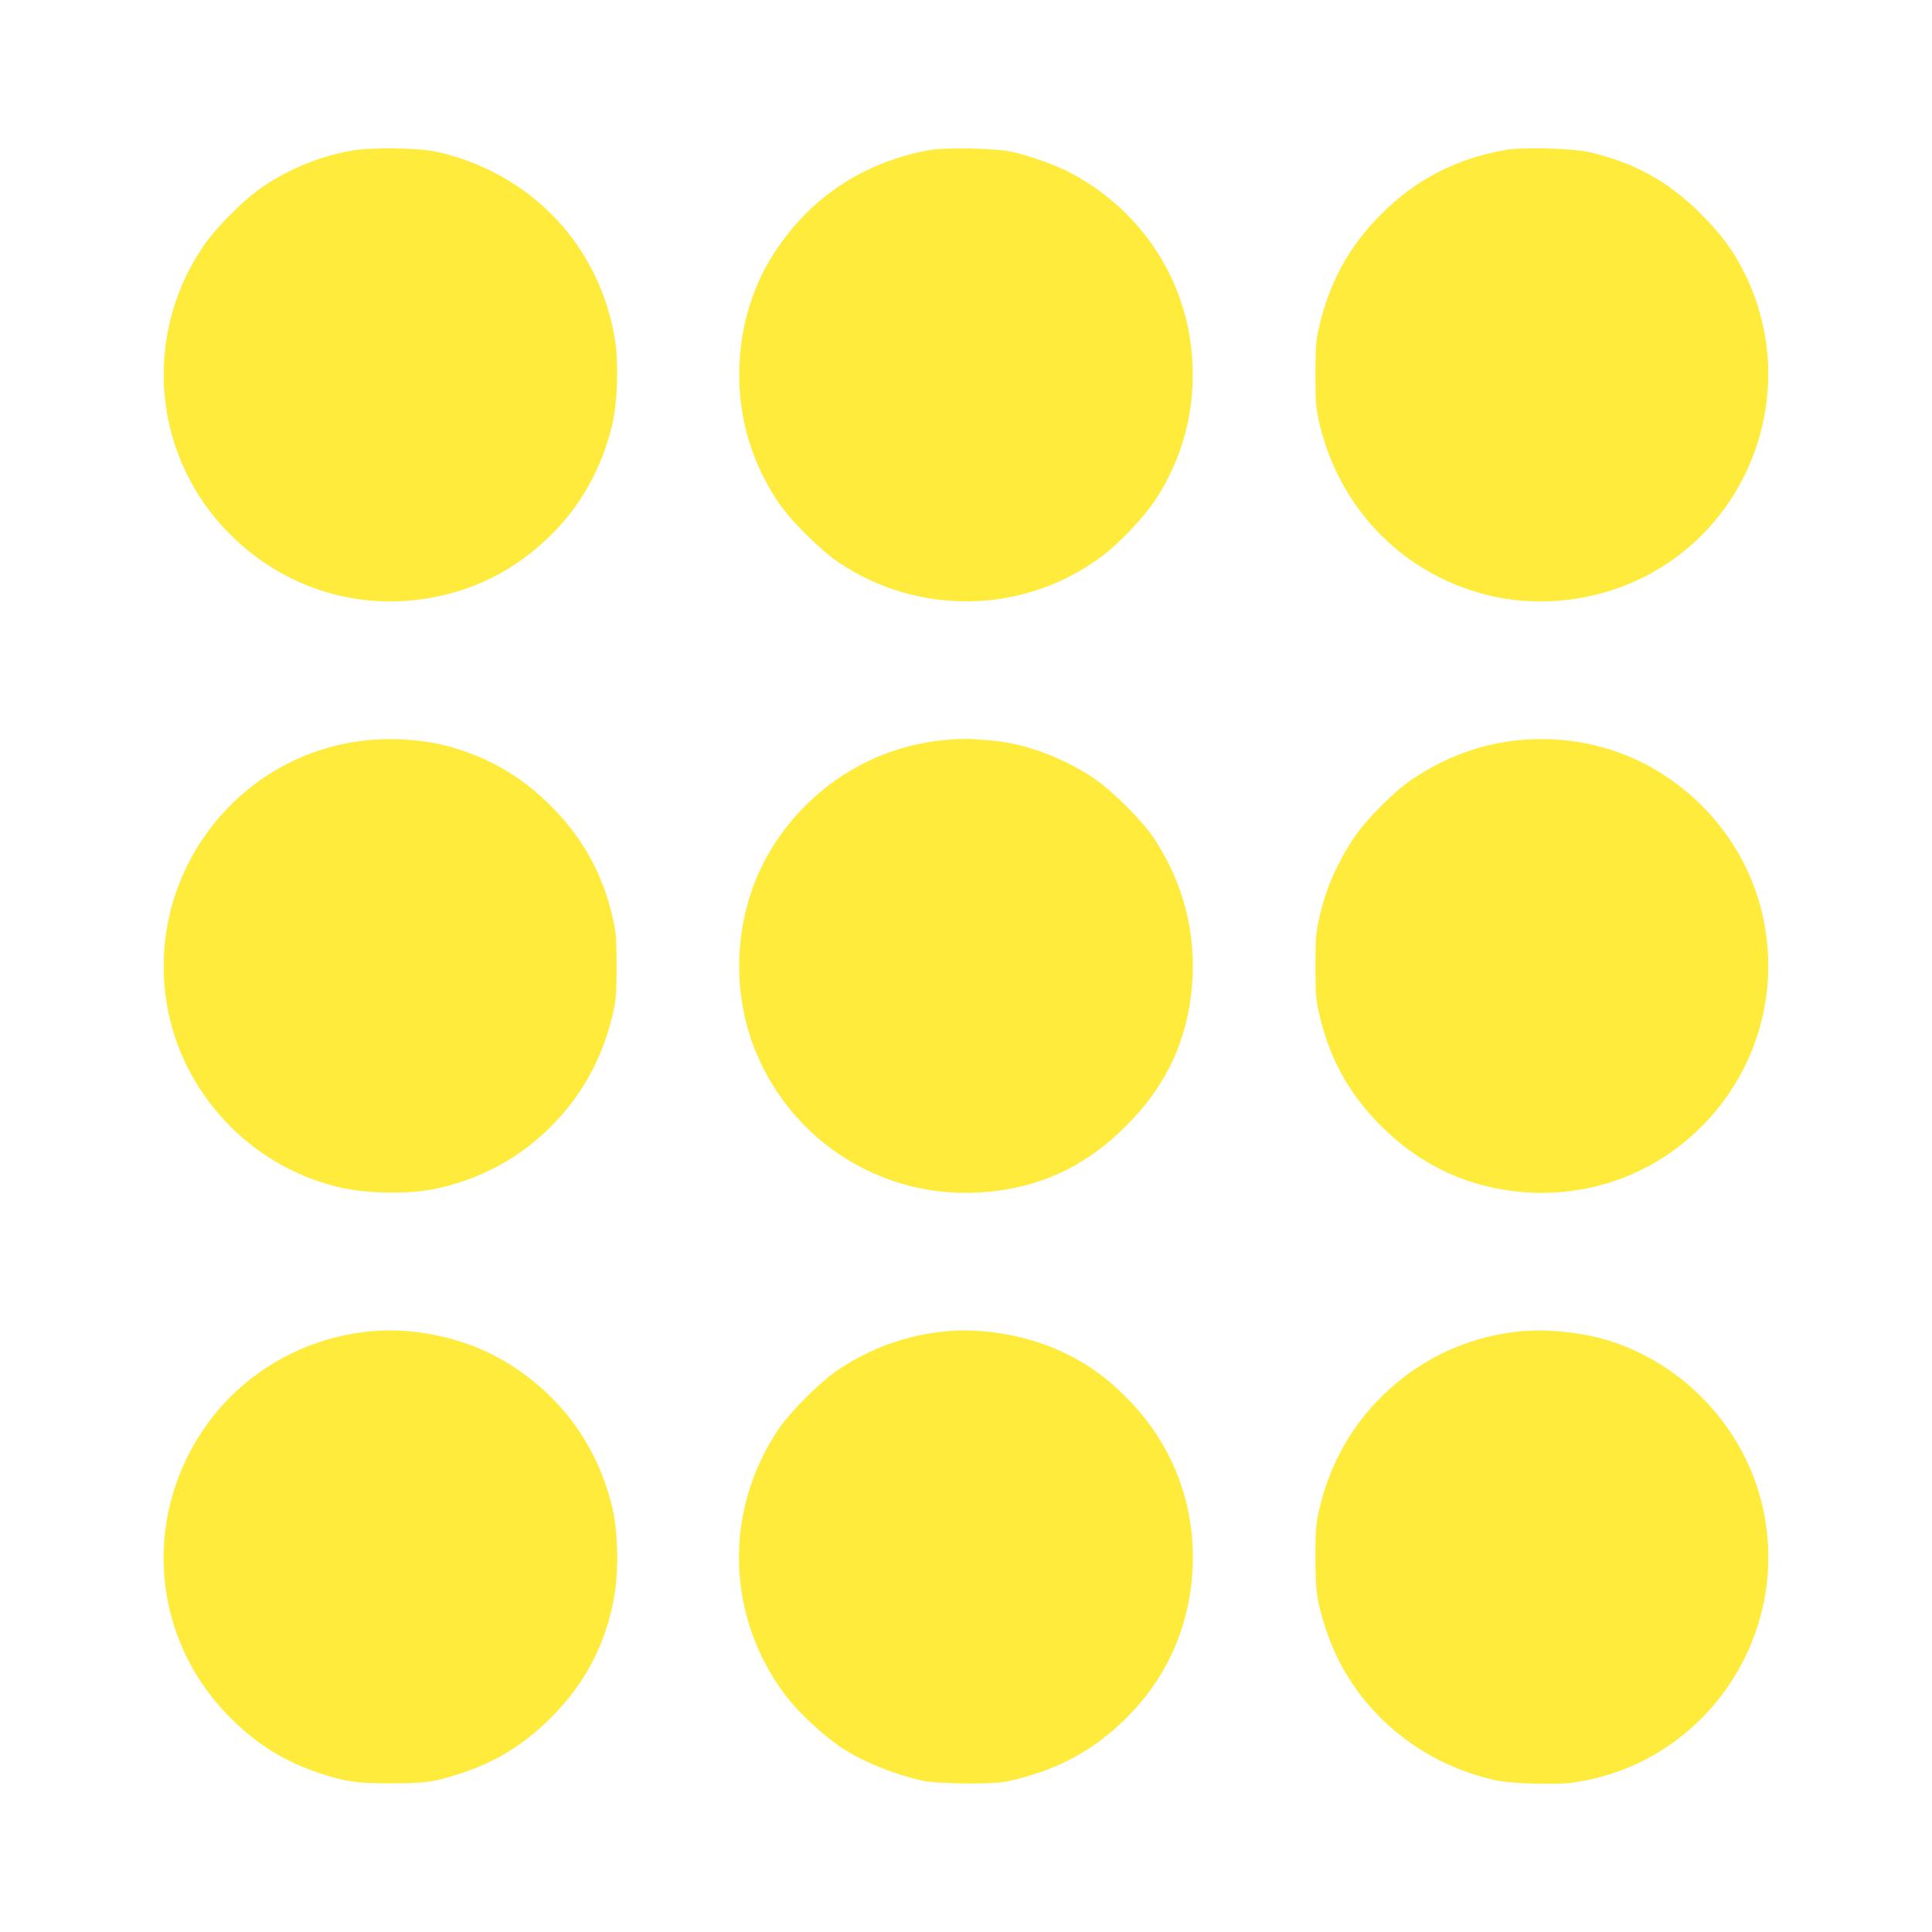 <?xml version="1.0" standalone="no"?>
<!DOCTYPE svg PUBLIC "-//W3C//DTD SVG 20010904//EN"
 "http://www.w3.org/TR/2001/REC-SVG-20010904/DTD/svg10.dtd">
<svg version="1.0" xmlns="http://www.w3.org/2000/svg"
 width="1280pt" height="1280pt" viewBox="0 0 1280 1280"
 preserveAspectRatio="xMidYMid meet">
<g transform="translate(0,1280) scale(0.1,-0.1)"
fill="#ffeb3b" stroke="none">
<path d="M2324 11801 c-201 -36 -399 -116 -574 -232 -131 -87 -325 -281 -413
-415 -399 -603 -319 -1394 193 -1900 315 -312 740 -469 1174 -434 360 30 670
170 930 419 212 205 352 454 423 751 34 146 43 399 18 554 -98 627 -558 1112
-1185 1251 -118 26 -436 30 -566 6z"/>
<path d="M6160 11806 c-468 -84 -844 -349 -1078 -761 -101 -179 -165 -393
-180 -611 -25 -345 59 -666 249 -954 84 -126 281 -323 408 -408 533 -357 1233
-339 1742 43 113 85 271 251 348 365 189 283 274 609 249 954 -38 529 -354
996 -836 1236 -93 46 -250 100 -362 125 -102 23 -436 29 -540 11z"/>
<path d="M9970 11806 c-326 -59 -591 -196 -820 -426 -216 -215 -349 -462 -416
-770 -15 -67 -19 -128 -19 -290 0 -178 3 -219 23 -309 133 -595 583 -1042
1171 -1166 307 -64 648 -24 939 111 758 352 1082 1266 717 2020 -74 154 -157
267 -294 405 -218 217 -437 339 -741 411 -111 26 -446 34 -560 14z"/>
<path d="M2473 7899 c-900 -66 -1539 -915 -1358 -1804 119 -582 588 -1050
1170 -1169 168 -34 429 -37 585 -5 315 63 590 214 810 446 190 200 319 444
382 724 20 90 23 131 23 309 0 178 -3 219 -23 309 -67 298 -198 538 -412 751
-199 200 -422 328 -696 400 -138 36 -320 51 -481 39z"/>
<path d="M6283 7899 c-483 -37 -915 -303 -1173 -724 -222 -361 -274 -837 -138
-1248 116 -349 359 -647 675 -829 265 -152 558 -219 865 -197 372 27 679 169
948 439 270 269 412 576 439 948 24 344 -62 668 -255 960 -80 120 -281 319
-403 400 -215 141 -461 230 -686 247 -44 3 -100 7 -125 9 -25 2 -91 0 -147 -5z"/>
<path d="M10095 7899 c-260 -19 -515 -110 -740 -263 -122 -82 -304 -265 -384
-386 -116 -174 -188 -341 -233 -541 -20 -90 -23 -131 -23 -309 0 -178 3 -219
23 -309 67 -299 199 -539 412 -751 264 -264 586 -412 952 -439 442 -32 865
126 1175 439 582 588 585 1527 7 2113 -318 322 -739 479 -1189 446z"/>
<path d="M2457 3980 c-458 -43 -869 -288 -1119 -665 -393 -593 -325 -1363 165
-1872 188 -195 384 -318 637 -398 156 -50 231 -60 450 -60 230 0 284 8 460 65
236 77 421 191 600 370 229 228 367 494 421 811 29 170 23 422 -14 579 -98
414 -345 751 -710 969 -254 153 -592 229 -890 201z"/>
<path d="M6269 3980 c-256 -24 -496 -109 -710 -251 -126 -84 -324 -282 -408
-408 -357 -538 -338 -1230 48 -1746 95 -127 260 -279 397 -367 131 -84 342
-168 514 -205 107 -23 470 -26 565 -5 319 71 552 193 769 402 272 262 427 593
455 968 31 434 -115 839 -414 1150 -152 159 -299 262 -489 344 -219 95 -494
140 -727 118z"/>
<path d="M10078 3980 c-369 -35 -701 -197 -958 -467 -190 -200 -319 -444 -382
-724 -20 -90 -23 -131 -23 -309 0 -226 10 -290 70 -476 164 -502 592 -882
1125 -999 100 -22 389 -31 504 -16 859 115 1445 943 1271 1796 -110 539 -524
987 -1053 1141 -166 48 -388 70 -554 54z"/>
</g>
</svg>
